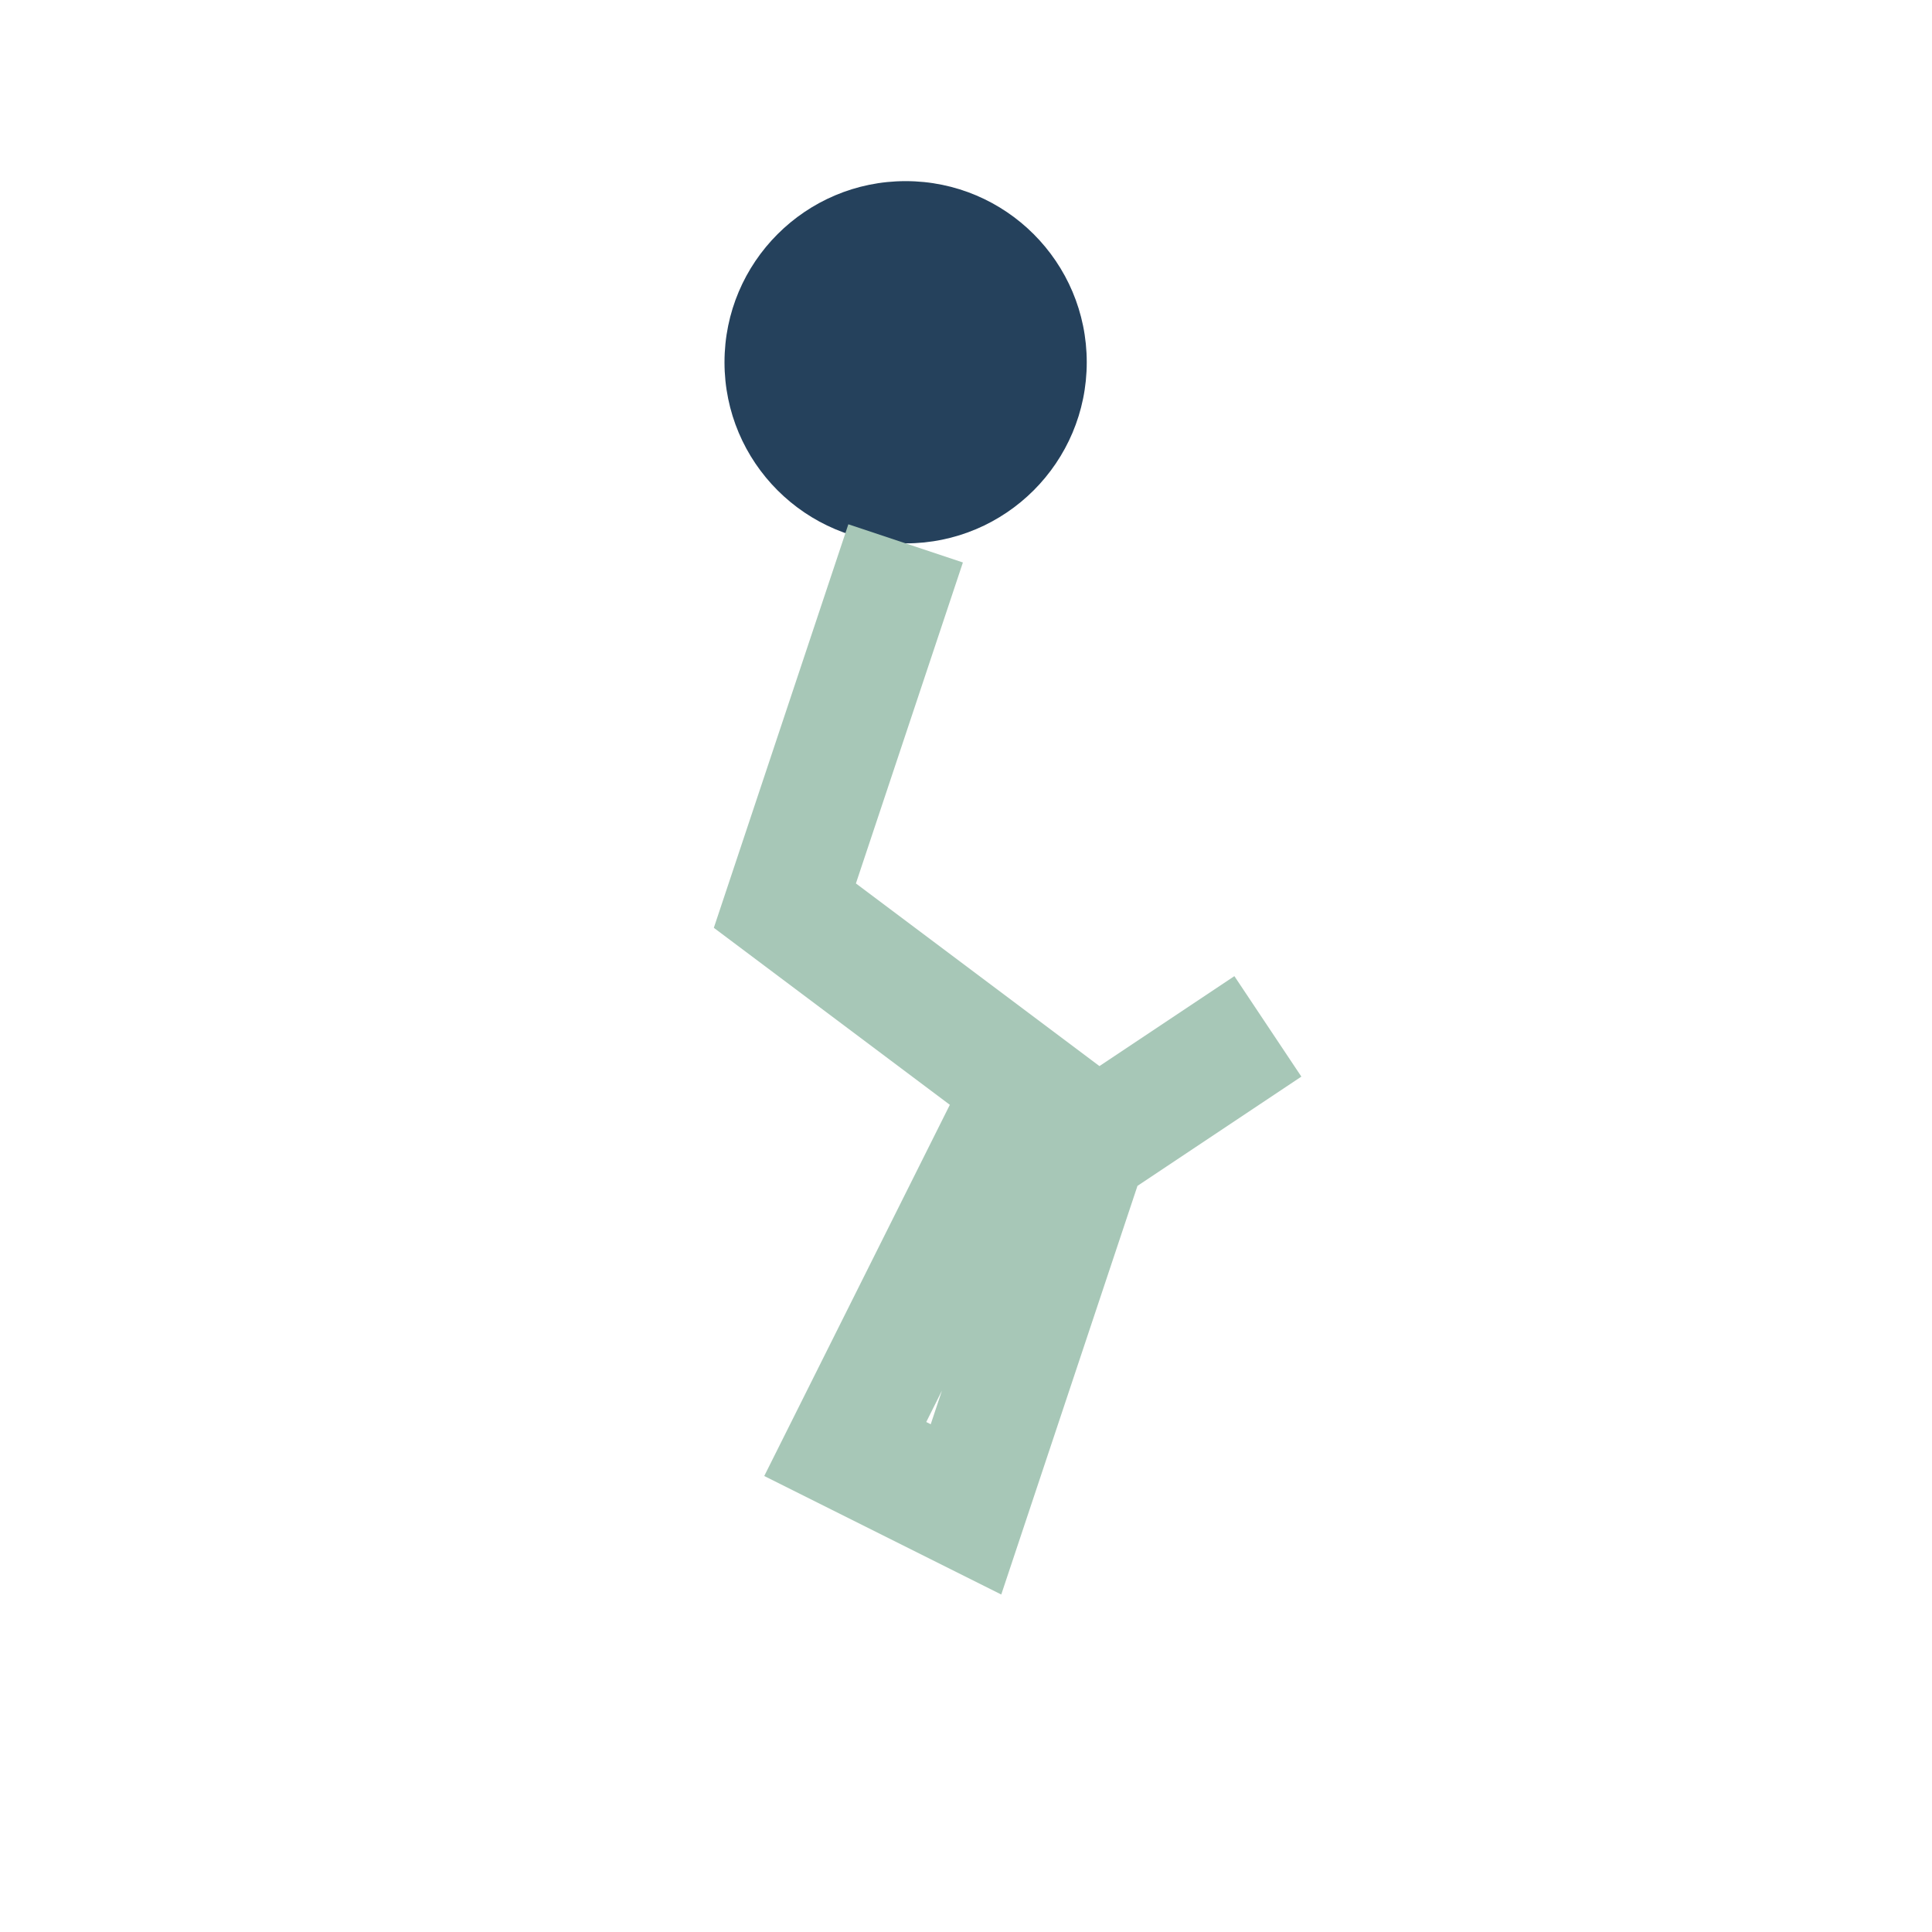 <?xml version="1.0" encoding="UTF-8"?>
<svg xmlns="http://www.w3.org/2000/svg" width="32" height="32" viewBox="0 0 32 32"><circle cx="15" cy="6" r="3" fill="#25415c"/><path d="M15 9 l-2 6 l4 3 l-3 6 l2 1 l2-6 l3-2" fill="none" stroke="#a7c7b7" stroke-width="2"/></svg>